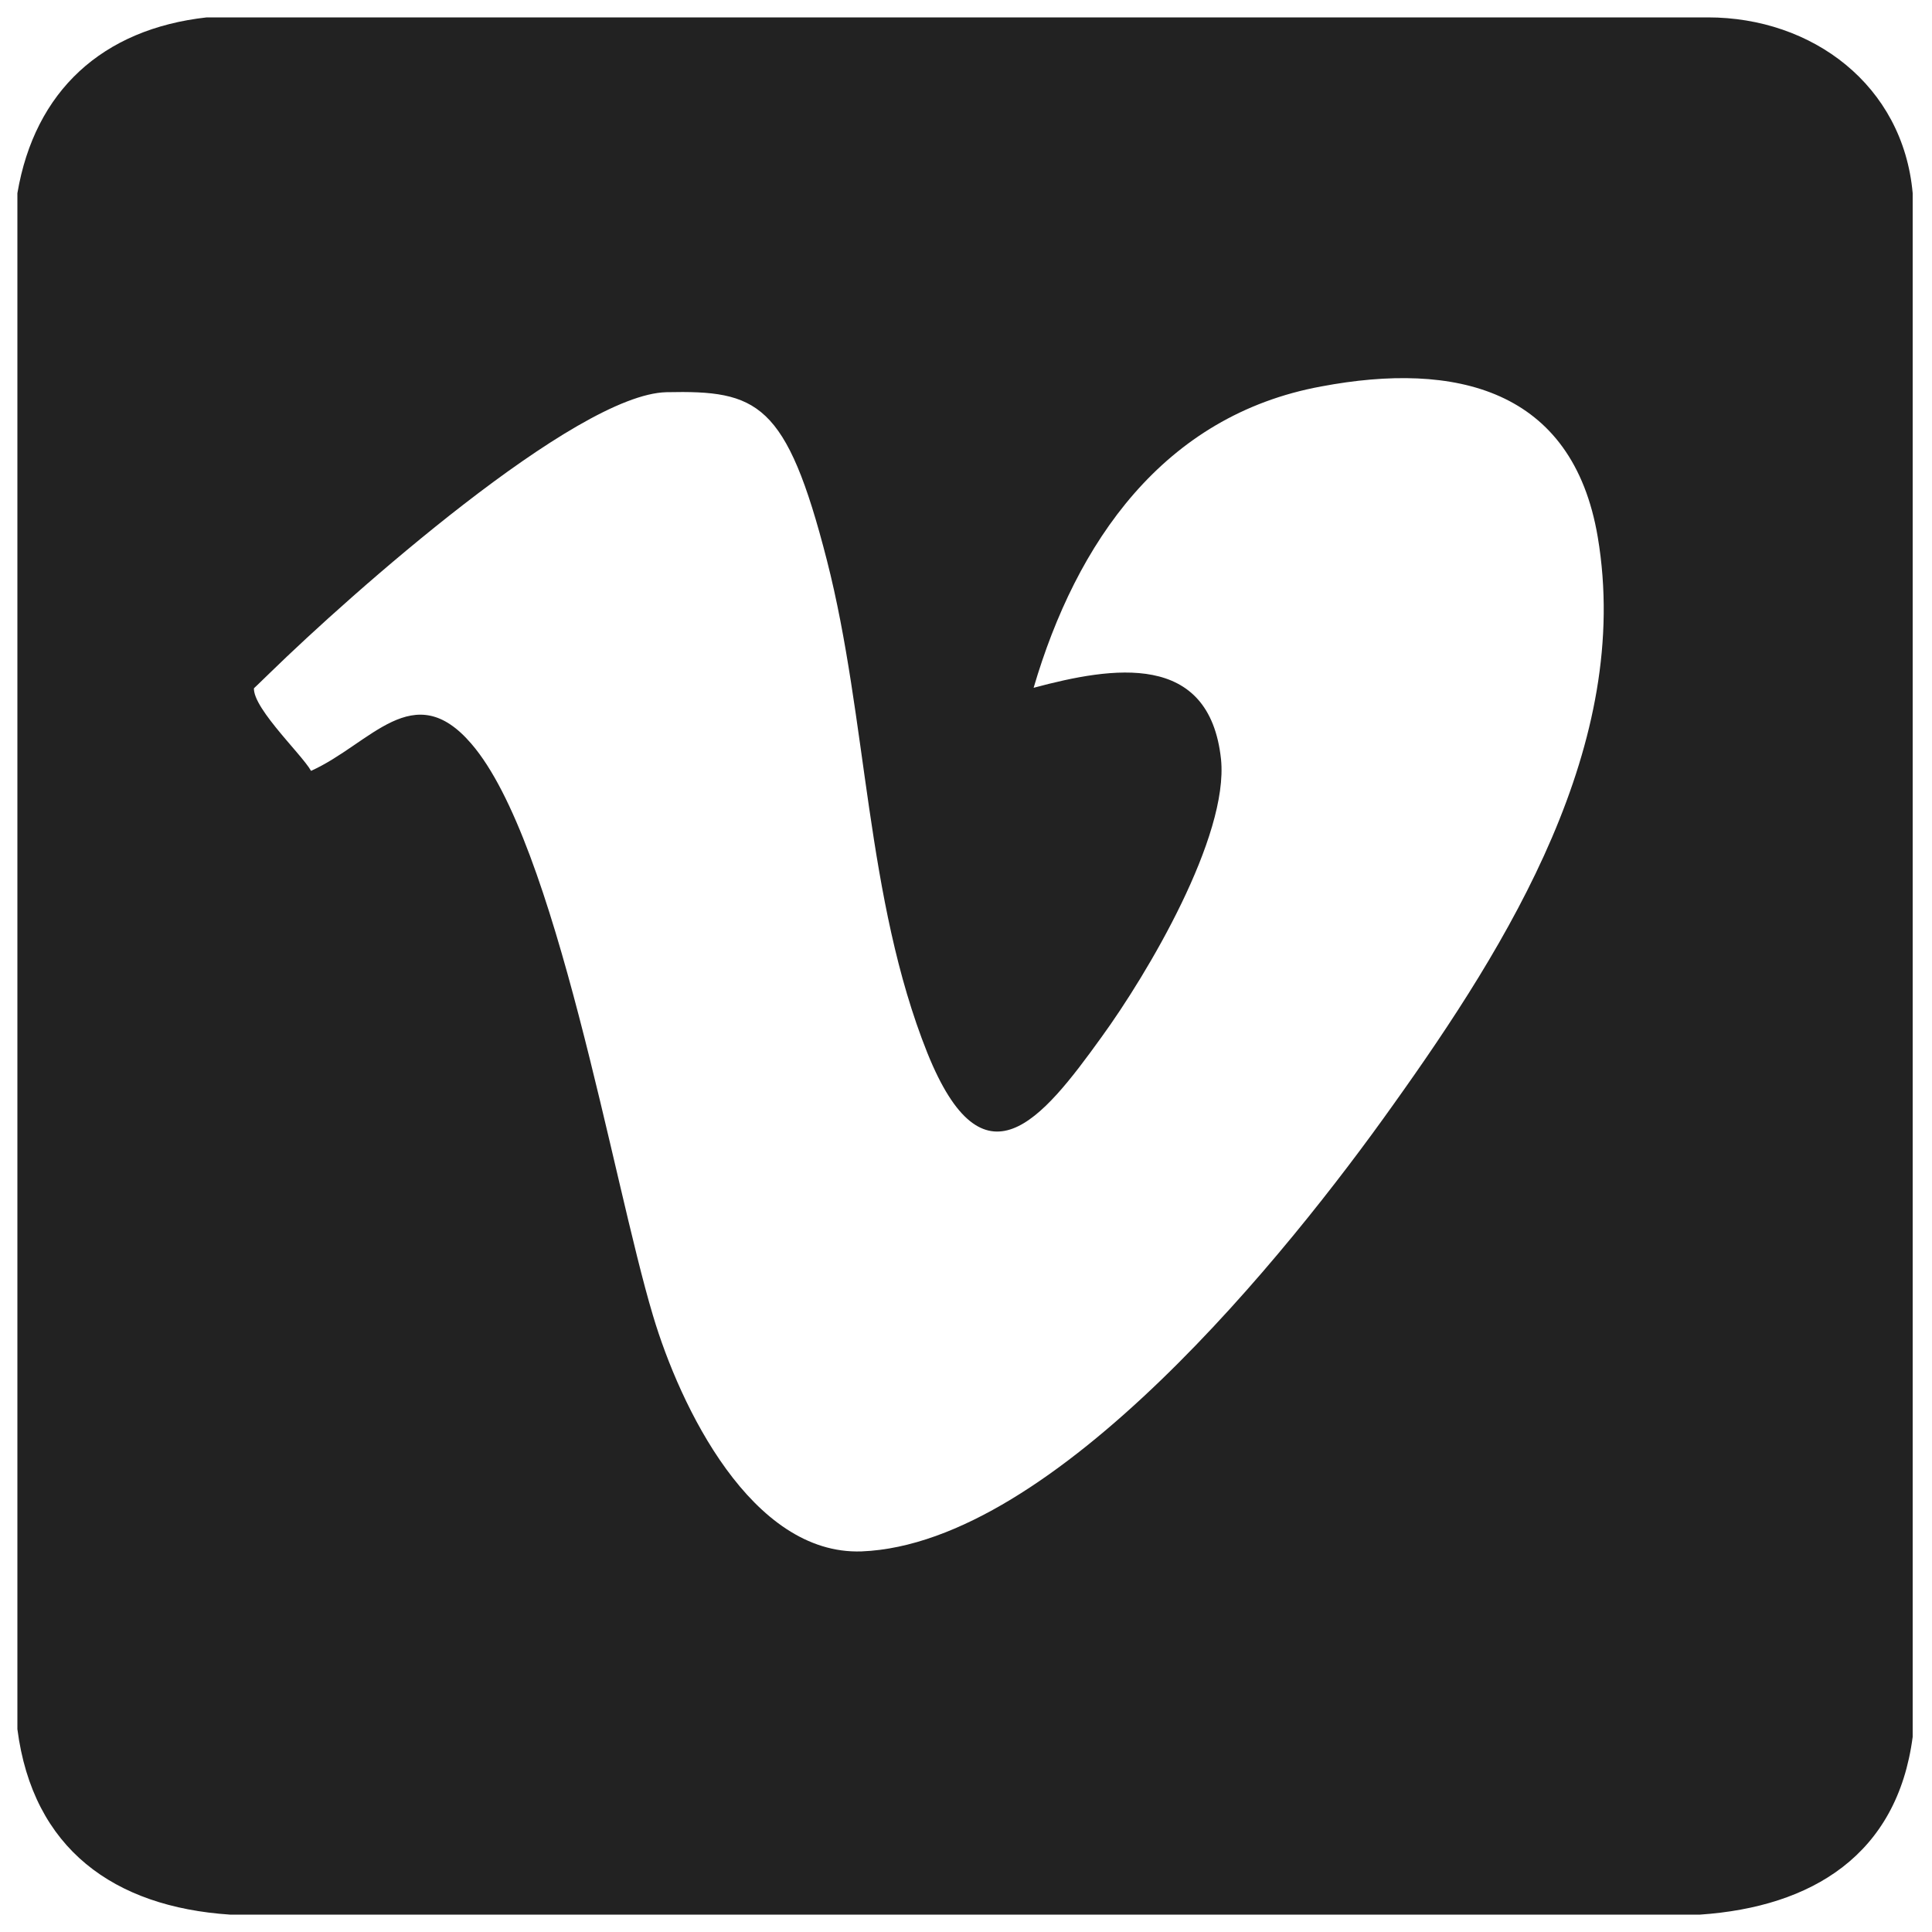 <?xml version="1.0" encoding="UTF-8"?>
<svg id="Livello_1" xmlns="http://www.w3.org/2000/svg" version="1.1" viewBox="0 0 100 100">
  <!-- Generator: Adobe Illustrator 29.6.1, SVG Export Plug-In . SVG Version: 2.1.1 Build 9)  -->
  <defs>
    <style>
      .st0 {
        fill: #222;
      }
    </style>
  </defs>
  <g id="pVHpwg">
    <path class="st0" d="M10.7.9h77.7c5.4,0,10.1,3.5,10.6,9.1v79.9c-.8,6.1-5.2,8.8-11,9.2H11.9c-6-.4-10.2-3.4-11-9.6V10C1.8,4.7,5.3,1.5,10.7.9ZM13.2,35.4c-.5.9,2.4,3.6,2.9,4.5,3.1-1.4,5.3-4.9,8.3-1.4,4.4,5.1,7.3,22.6,9.4,29.6,1.4,4.7,5.1,12.4,10.8,12.2,10-.4,22.1-15.5,27.5-23.1,6-8.4,12.4-18.7,10.6-29.4-1.3-7.7-7.4-9.1-14.3-7.8-8.2,1.5-12.7,8.1-14.9,15.6,4.1-1.1,9.1-1.9,9.7,3.7.4,4-3.8,11.1-6.2,14.4-3.1,4.3-6.1,8-9,.8-3.2-8-3.1-17.3-5.2-25.5s-3.6-8.8-8.3-8.7-16.4,10.5-20.5,14.5-1,.5-1,.5h.2Z"/>
  </g>
</svg>